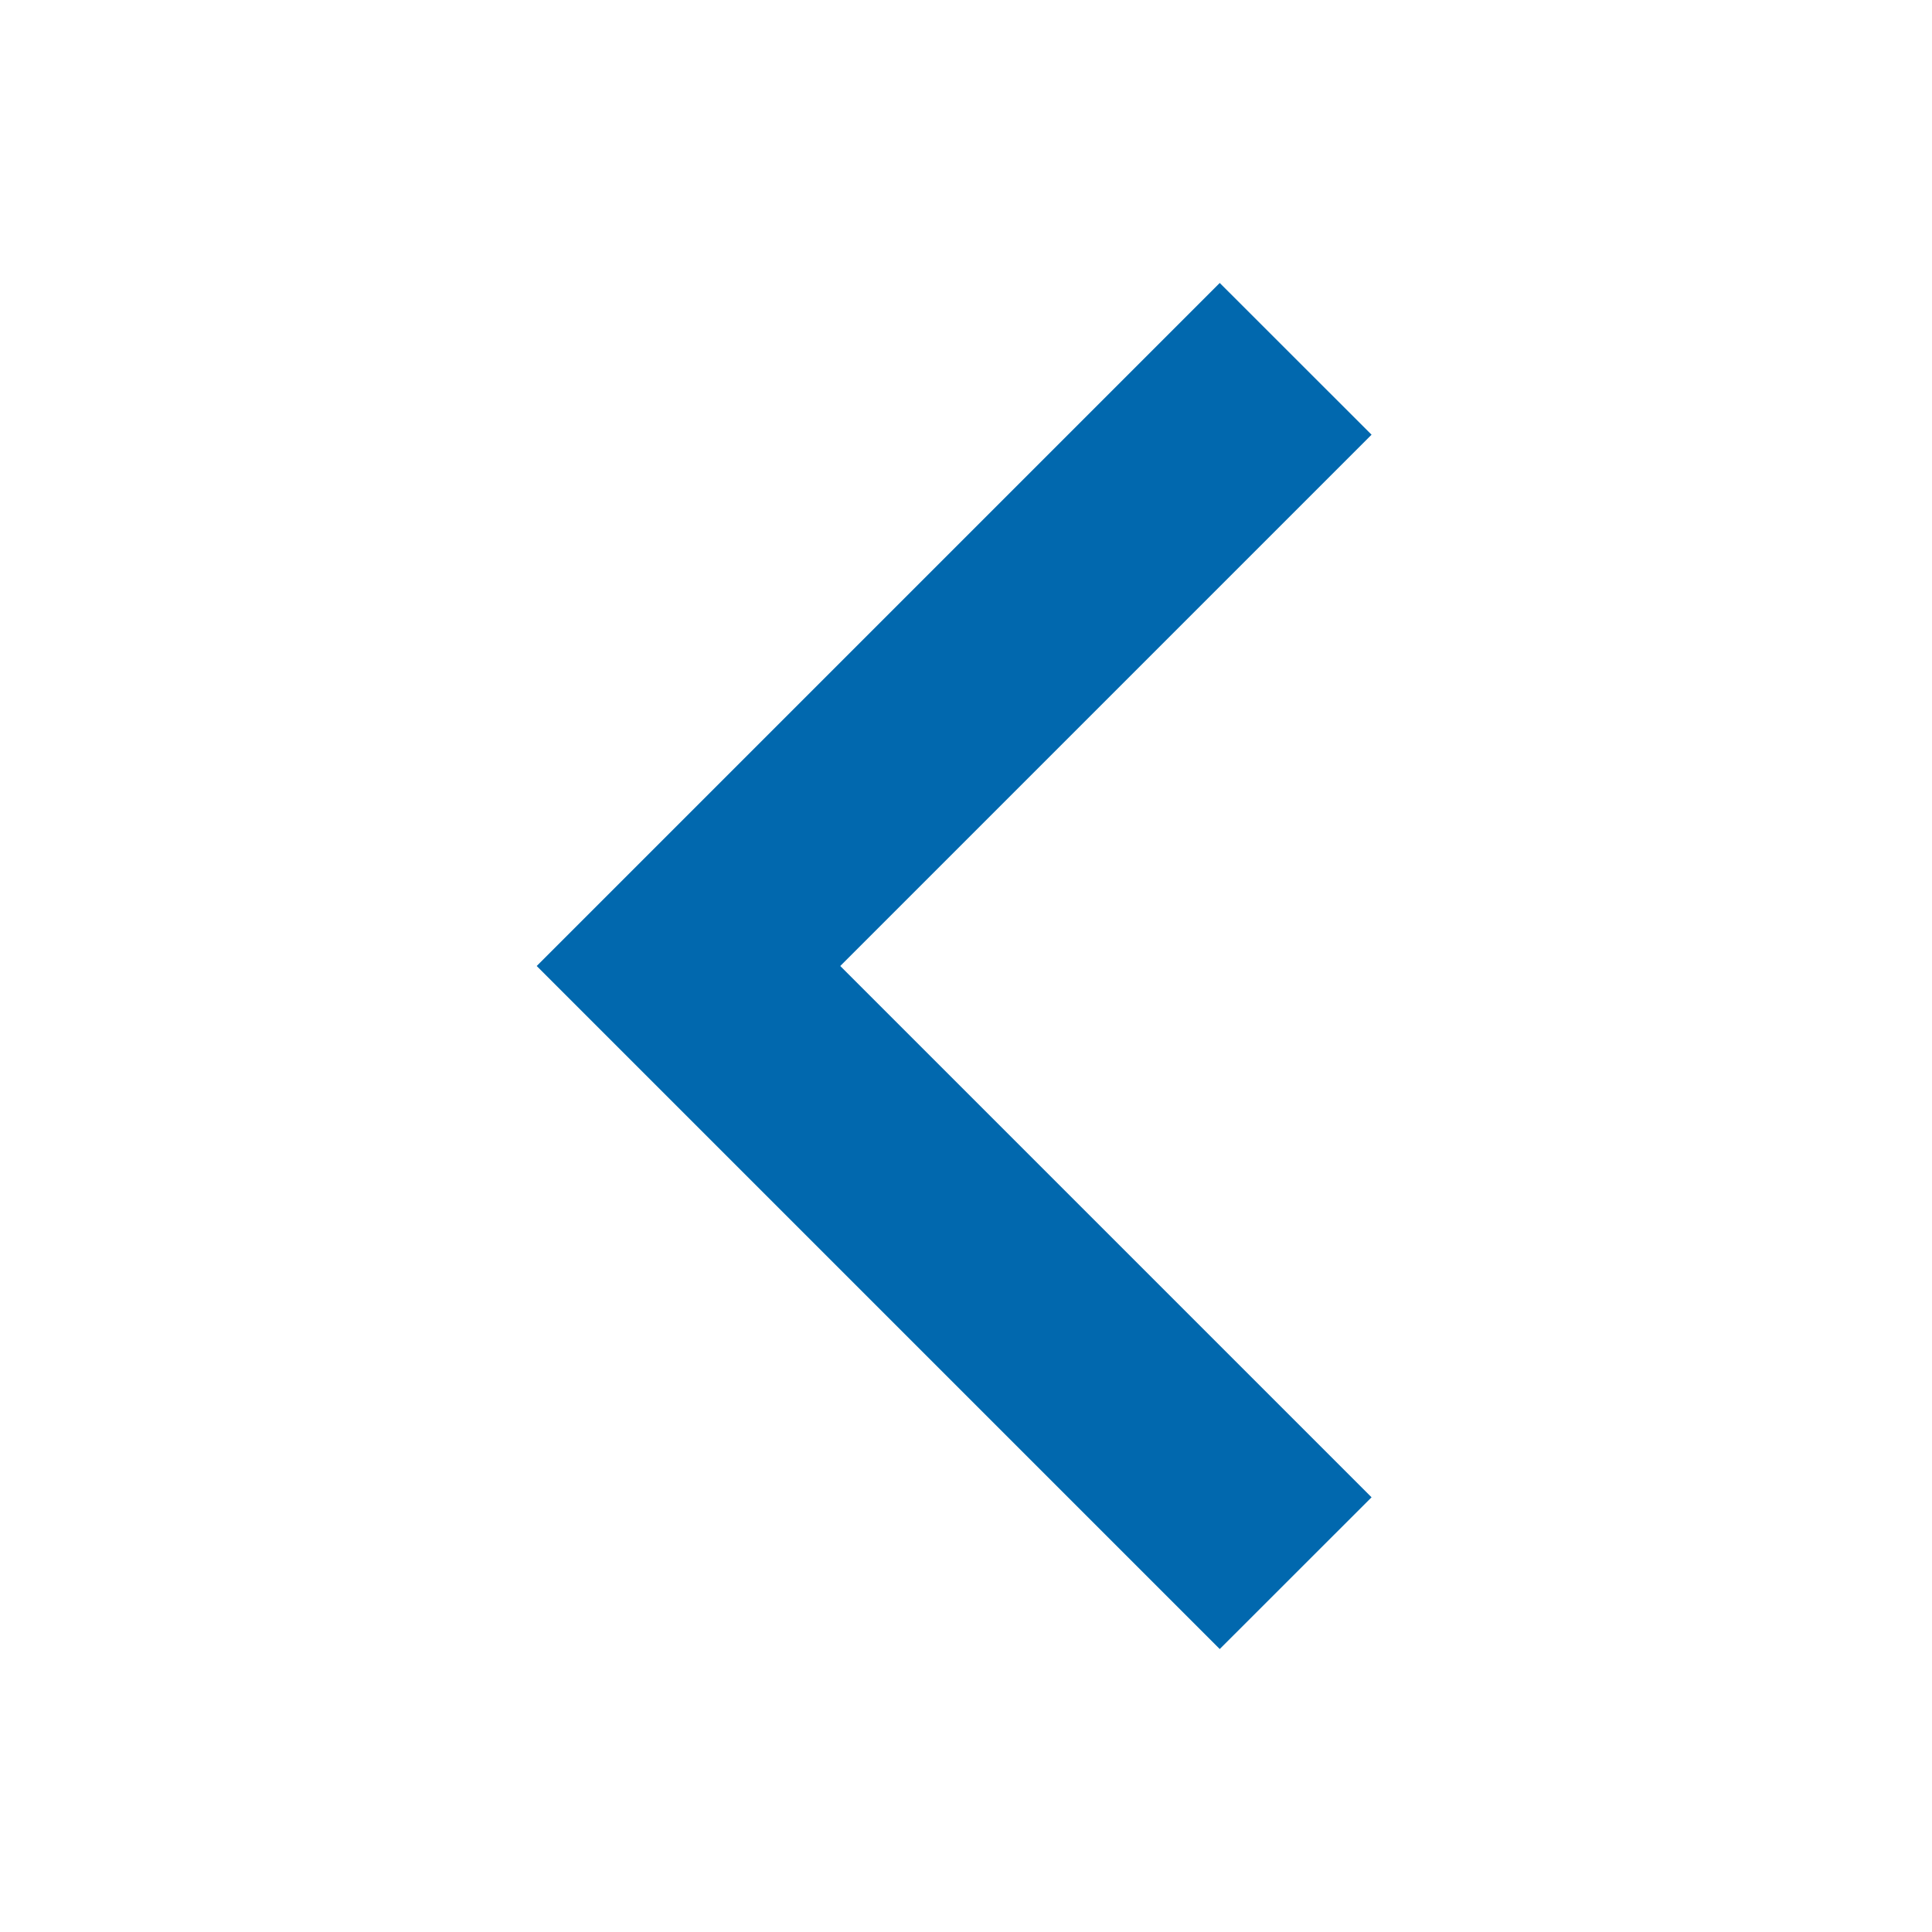 <?xml version="1.0" standalone="no"?><!DOCTYPE svg PUBLIC "-//W3C//DTD SVG 1.1//EN" "http://www.w3.org/Graphics/SVG/1.1/DTD/svg11.dtd"><svg t="1637634011379" class="icon" viewBox="0 0 1024 1024" version="1.1" xmlns="http://www.w3.org/2000/svg" p-id="2465" width="16" height="16" xmlns:xlink="http://www.w3.org/1999/xlink"><defs><style type="text/css"></style></defs><path d="M445.355 512l281.6 281.6-80.469 80.427L284.459 512l362.027-362.027L726.955 230.4l-281.6 281.6z" fill="#0168AE" p-id="2466"></path></svg>